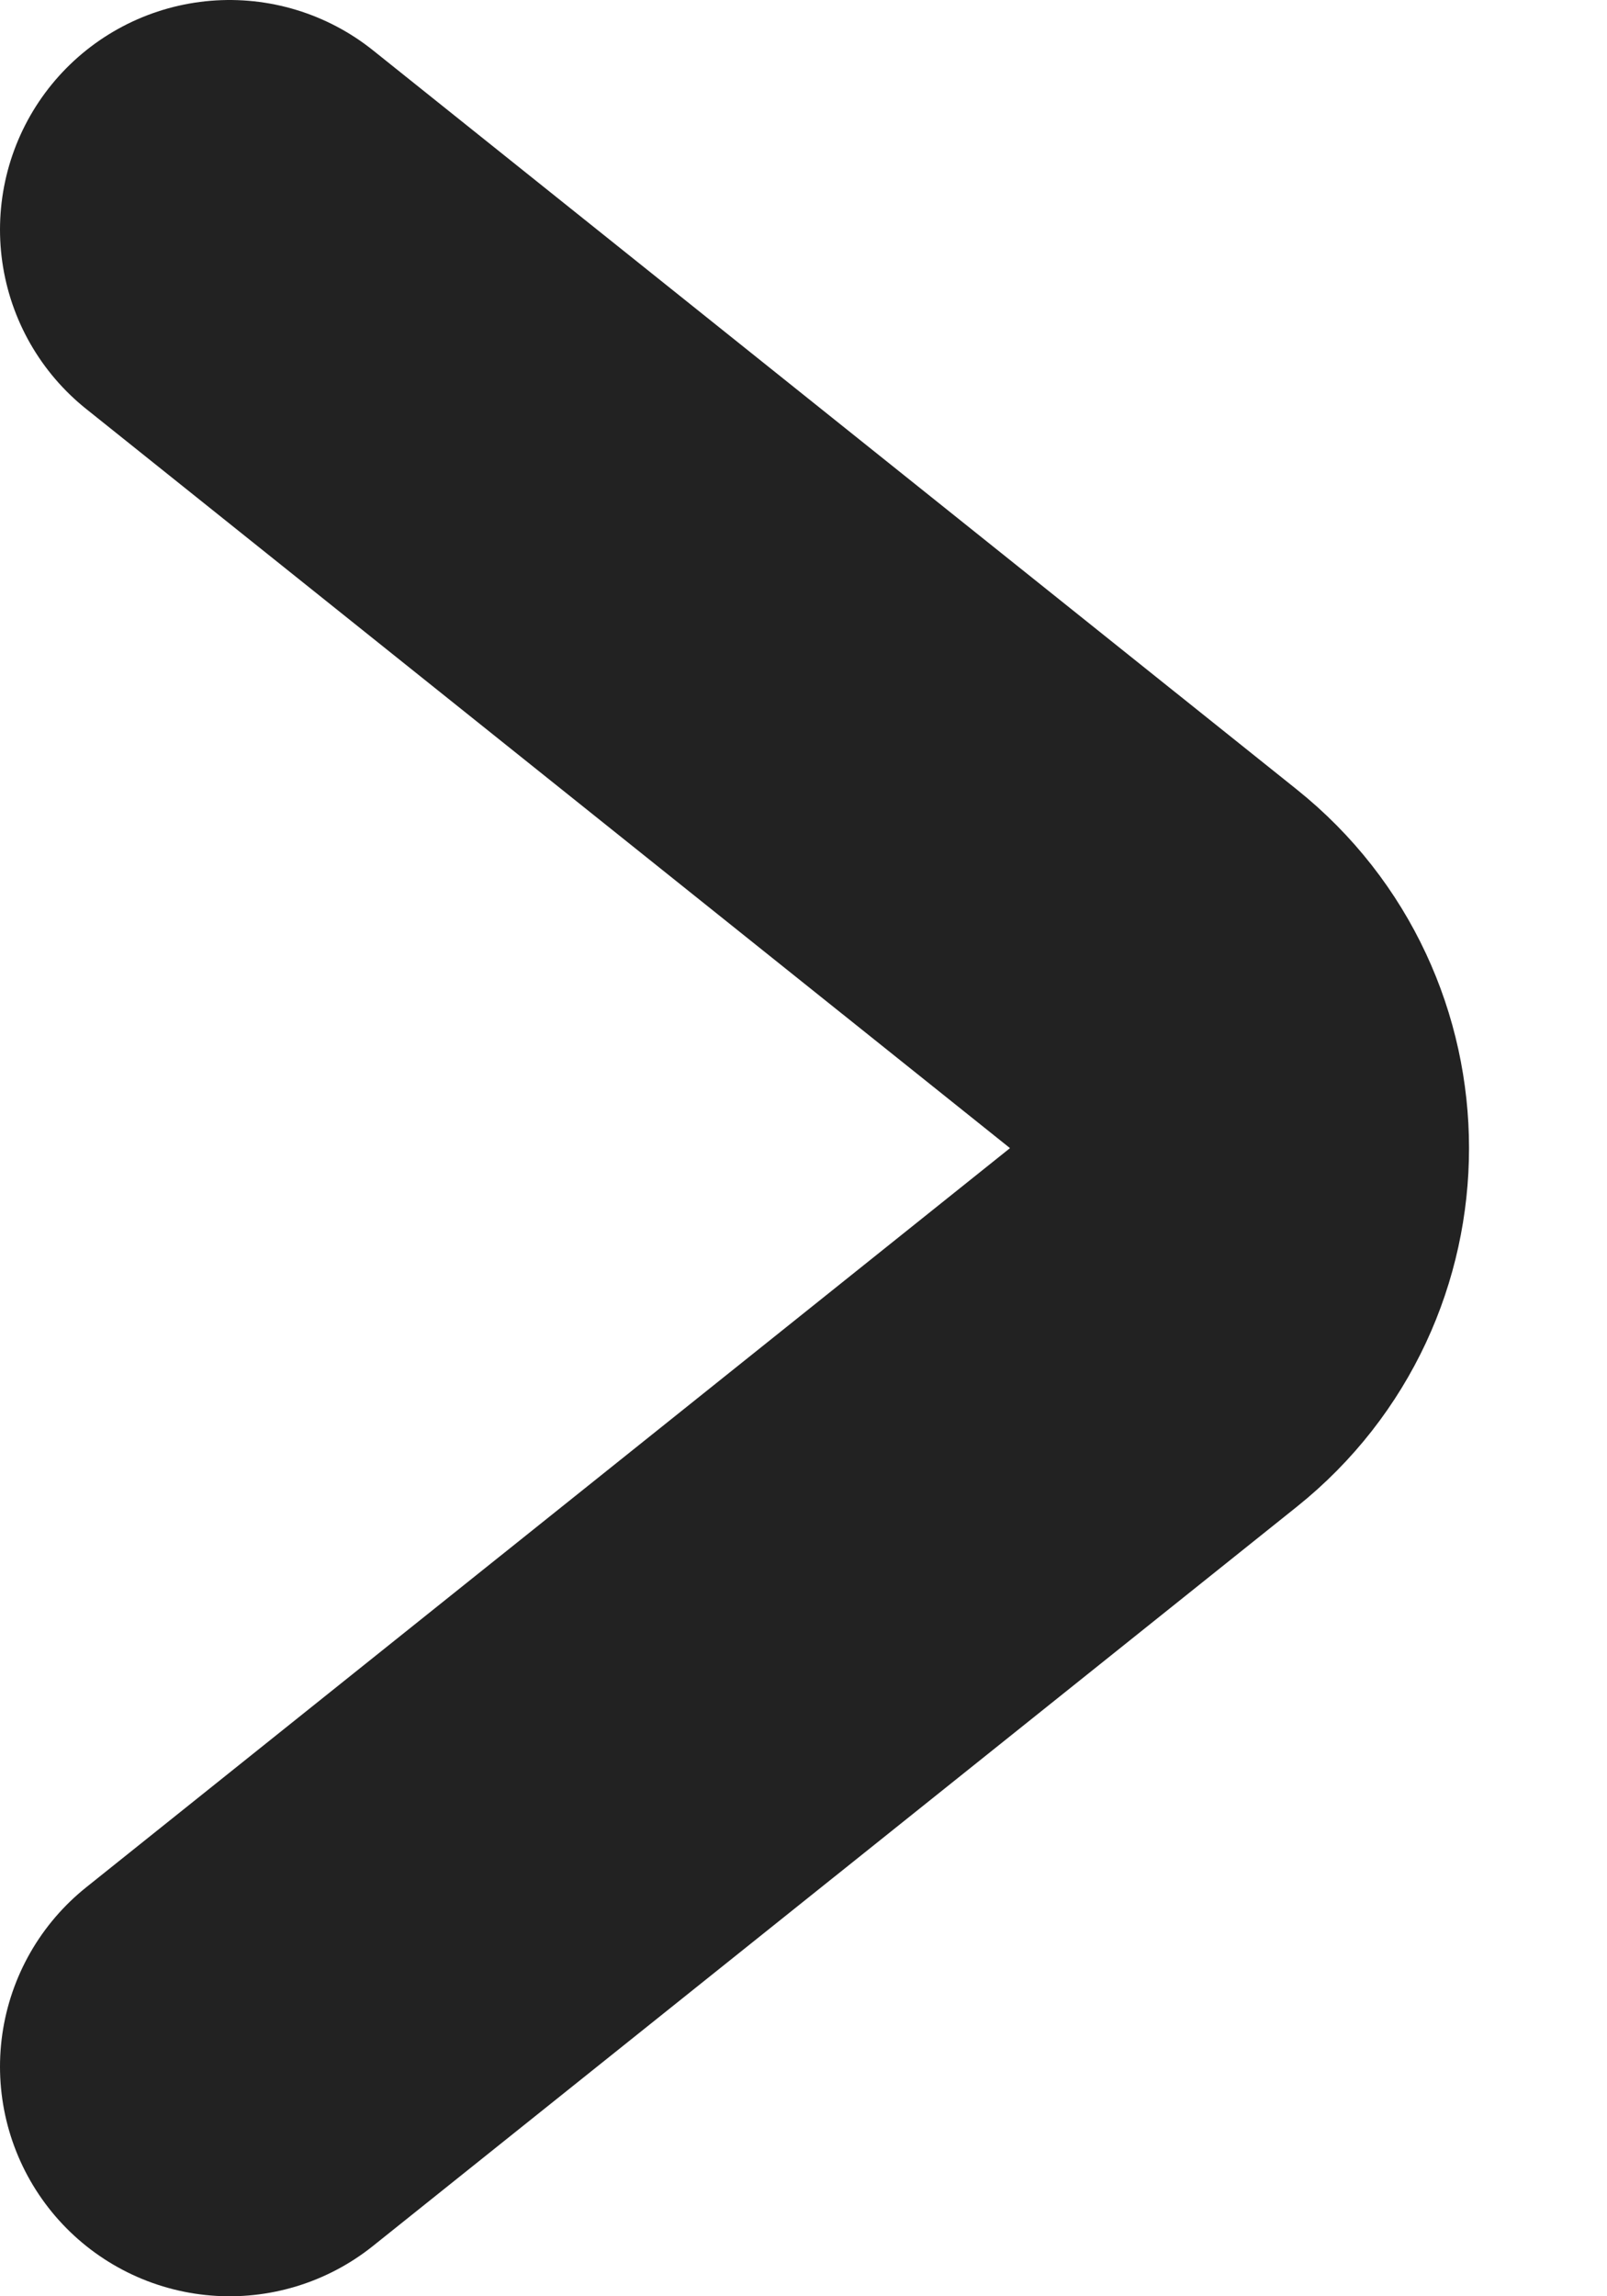 <svg width="7" height="10" viewBox="0 0 7 10" fill="none" xmlns="http://www.w3.org/2000/svg">
<path d="M1 1L5.024 4.219C5.524 4.619 5.524 5.381 5.024 5.781L1 9" stroke="#222222" stroke-width="2" stroke-linecap="round"/>
</svg>
